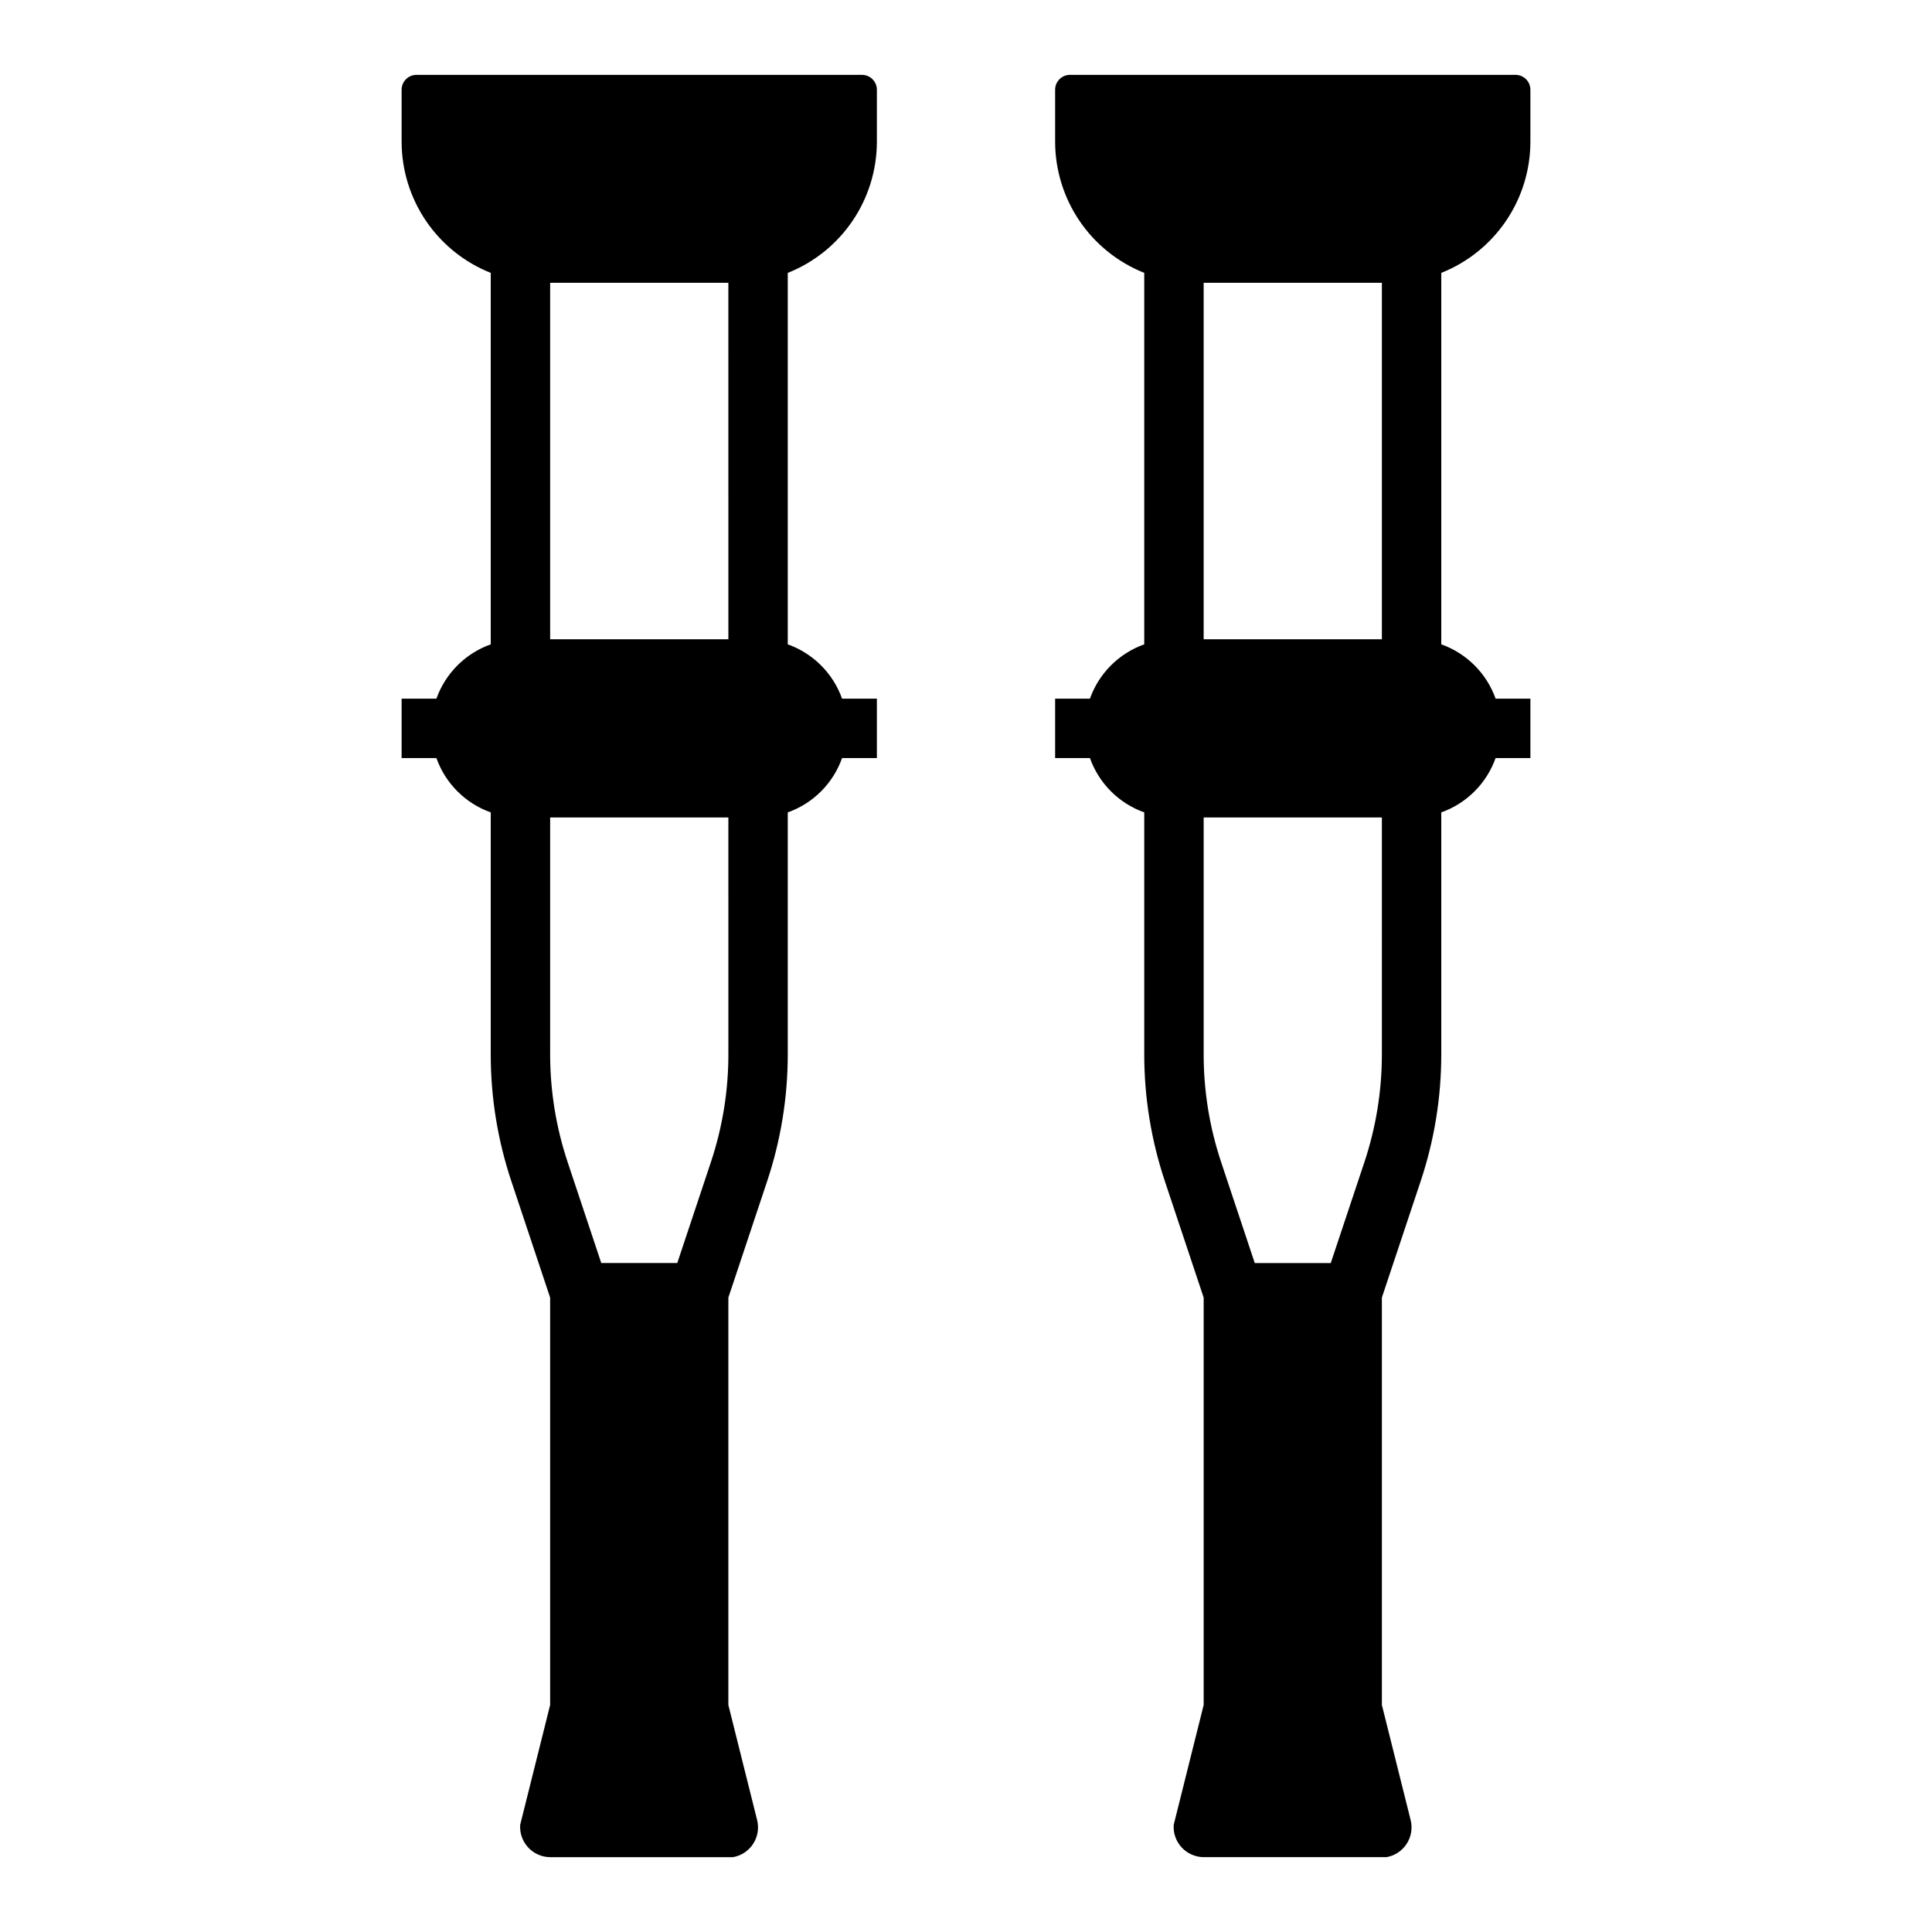 <?xml version="1.0" encoding="UTF-8"?>
<!-- Uploaded to: ICON Repo, www.svgrepo.com, Generator: ICON Repo Mixer Tools -->
<svg fill="#000000" width="800px" height="800px" version="1.1" viewBox="144 144 512 512" xmlns="http://www.w3.org/2000/svg">
 <g>
  <path d="m372.45 163.84h-118.08c-2.176 0-3.938 1.766-3.938 3.938v13.777c0.008 7.492 2.262 14.809 6.473 21.004 4.211 6.199 10.184 10.988 17.145 13.758v98.441c-6.719 2.394-12.004 7.68-14.395 14.395h-9.223v15.742h9.223v0.004c2.391 6.719 7.676 12.004 14.395 14.395v64.102c-0.004 11.422 1.836 22.77 5.453 33.605l10.289 30.875v107.96l-7.934 31.742c-0.16 2.211 0.605 4.387 2.109 6.012 1.5 1.629 3.609 2.559 5.824 2.578h48.449c2.184-0.379 4.113-1.645 5.332-3.5 1.215-1.852 1.609-4.129 1.09-6.281l-7.637-30.551v-107.96l10.289-30.871v-0.004c3.613-10.836 5.453-22.184 5.453-33.605v-64.102c6.719-2.391 12.004-7.676 14.395-14.395h9.223v-15.746h-9.223c-2.391-6.715-7.676-12-14.395-14.395v-98.441c6.961-2.769 12.934-7.559 17.145-13.758 4.211-6.195 6.465-13.512 6.473-21.004v-13.777c0-1.043-0.414-2.043-1.152-2.781-0.738-0.738-1.738-1.156-2.785-1.156zm-35.422 149.57h-47.234v-94.465h47.23zm0 109.98c0.004 9.73-1.566 19.398-4.648 28.629l-8.898 26.699h-20.141l-8.898-26.703c-3.082-9.23-4.652-18.895-4.648-28.625v-62.754h47.23z"/>
  <path d="m549.57 181.55v-13.777c0-1.043-0.414-2.043-1.152-2.781-0.738-0.738-1.738-1.156-2.781-1.156h-118.08c-2.176 0-3.938 1.766-3.938 3.938v13.777c0.008 7.492 2.266 14.809 6.473 21.004 4.211 6.199 10.184 10.988 17.145 13.758v98.441c-6.719 2.394-12.004 7.68-14.395 14.395h-9.223v15.742h9.223v0.004c2.391 6.719 7.676 12.004 14.395 14.395v64.102c-0.004 11.422 1.84 22.77 5.453 33.605l10.293 30.875v107.96l-7.934 31.742h-0.004c-0.156 2.211 0.605 4.387 2.109 6.012 1.504 1.629 3.613 2.559 5.828 2.578h48.449-0.004c2.188-0.379 4.117-1.645 5.332-3.5 1.219-1.852 1.613-4.129 1.09-6.281l-7.637-30.551v-107.96l10.289-30.871v-0.004c3.613-10.836 5.457-22.184 5.453-33.605v-64.102c6.719-2.391 12.004-7.676 14.398-14.395h9.219v-15.746h-9.223 0.004c-2.394-6.715-7.68-12-14.398-14.395v-98.441c6.965-2.769 12.934-7.559 17.145-13.758 4.211-6.195 6.465-13.512 6.473-21.004zm-39.359 131.86h-47.23v-94.465h47.23zm0 109.98c0.004 9.73-1.566 19.398-4.644 28.629l-8.902 26.699h-20.141l-8.898-26.703c-3.082-9.23-4.648-18.895-4.644-28.625v-62.754h47.23z"/>
 </g>
</svg>